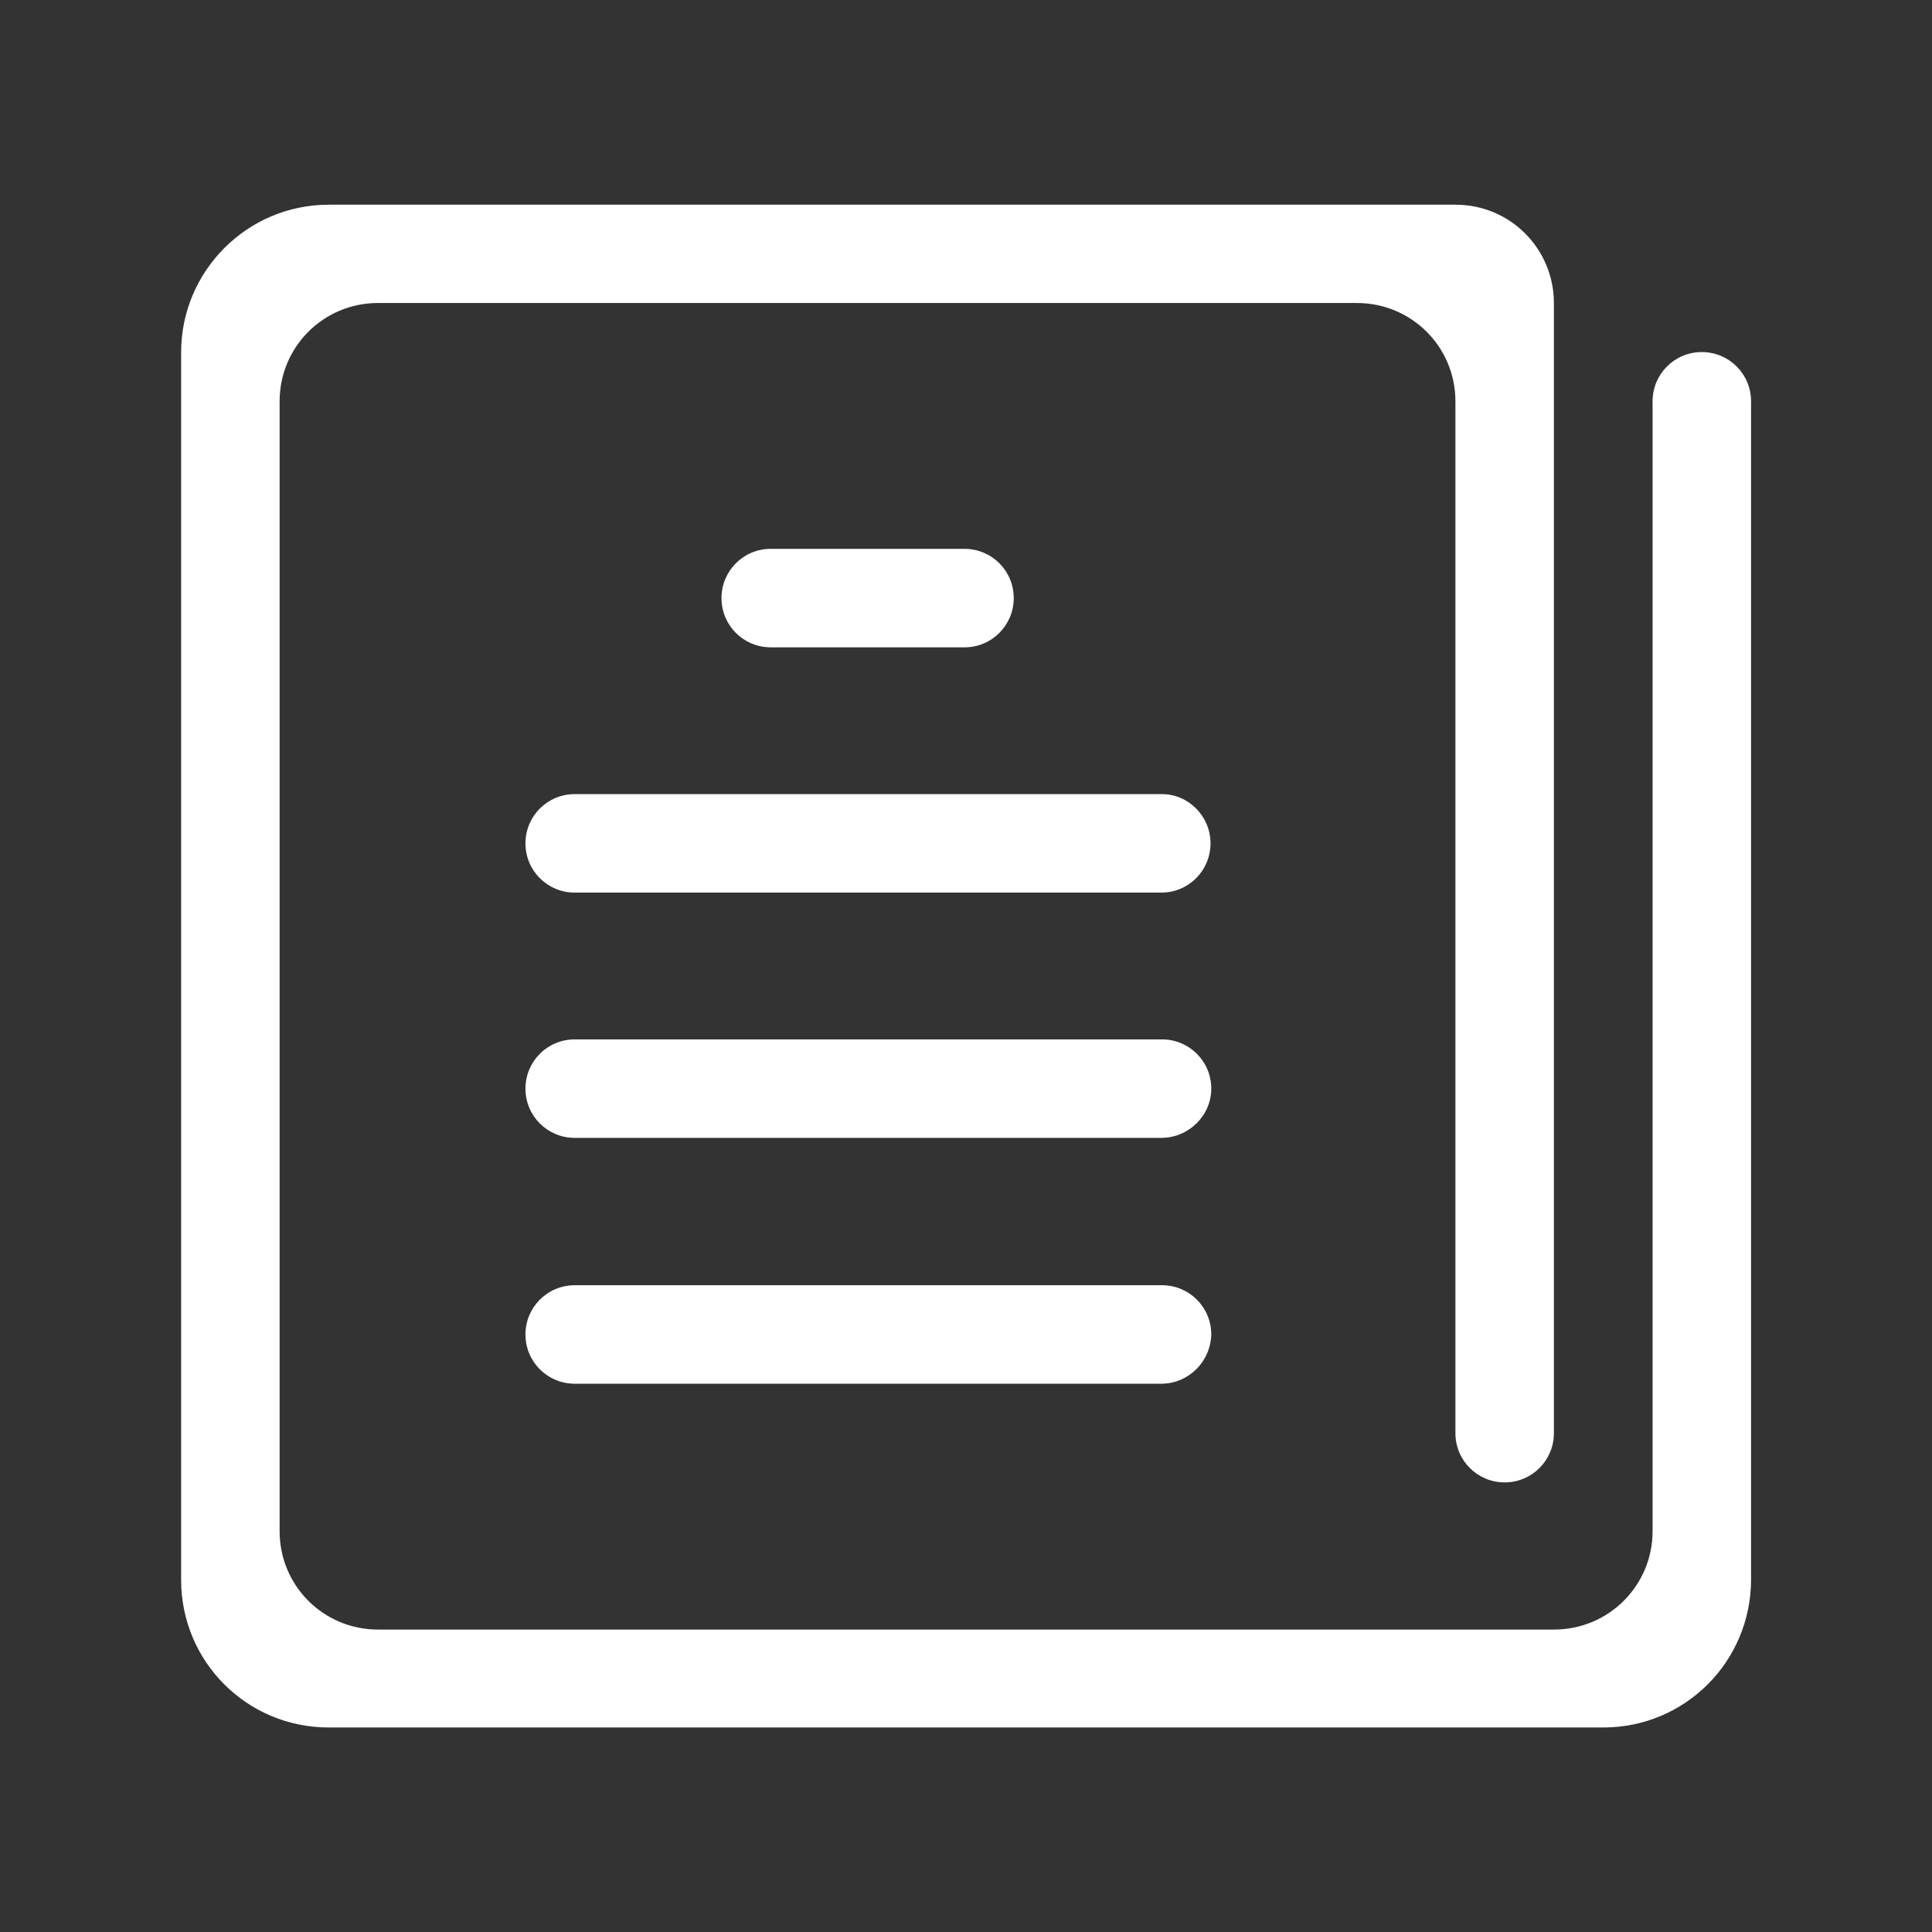 <?xml version="1.0" standalone="no"?><!DOCTYPE svg PUBLIC "-//W3C//DTD SVG 1.1//EN" "http://www.w3.org/Graphics/SVG/1.1/DTD/svg11.dtd"><svg t="1578035782844" class="icon" viewBox="0 0 1024 1024" version="1.1" xmlns="http://www.w3.org/2000/svg" p-id="6760" width="37" height="37" xmlns:xlink="http://www.w3.org/1999/xlink"><rect x="0" y="0" width="1024" height="1024" fill="#333333" stroke="none"/><defs><style type="text/css"></style></defs><path d="M615.5 733.4H304.6c-14.4 0-26.1-11.6-26.1-26.1 0-14.4 11.6-26.1 26.1-26.1h311.3c14.4 0 26.1 11.6 26.1 26.1-0.4 14.5-12.1 26.1-26.5 26.1z m0-130.3H304.6c-14.4 0-26.1-11.6-26.1-26.1 0-14.4 11.6-26.1 26.1-26.1h311.3c14.4 0 26.1 11.6 26.1 26.1 0 14.4-12.1 26.1-26.5 26.1z m-207-260c-14.4 0-26.1-11.6-26.1-26.1 0-14.4 11.6-26.1 26.1-26.1h102.7c14.4 0 26.1 11.6 26.1 26.1 0 14.4-11.6 26.1-26.1 26.1H408.5zM641.6 447c0 14.4-11.6 26.1-26.1 26.1H304.6c-14.4 0-26.1-11.6-26.1-26.1 0-14.4 11.6-26.1 26.1-26.1h311.3c14 0 25.7 11.7 25.7 26.1z m208.2 468.6H174.2c-43.3 0-78.2-34.9-78.2-78.2V186.7c0-42.9 34.9-78.2 78.2-78.2h597.3c28.9 0 52.1 23.3 52.1 52.2v598.9c0 14.4-11.6 26.1-26.1 26.1-14.4 0-26.1-11.6-26.1-26.1V212.7c0-28.9-23.3-52.1-52.2-52.1H200.3c-28.9 0-52.1 23.3-52.1 52.1v598.9c0 28.9 23.3 52.1 52.1 52.1h623.4c28.9 0 52.2-23.3 52.2-52.1V212.7c0-14.4 11.6-26.1 26.1-26.1 14.4 0 26.1 11.6 26.1 26.1v624.6c-0.1 43.4-35 78.3-78.3 78.3z m0 0" fill="#ffffff" p-id="6761"></path></svg>